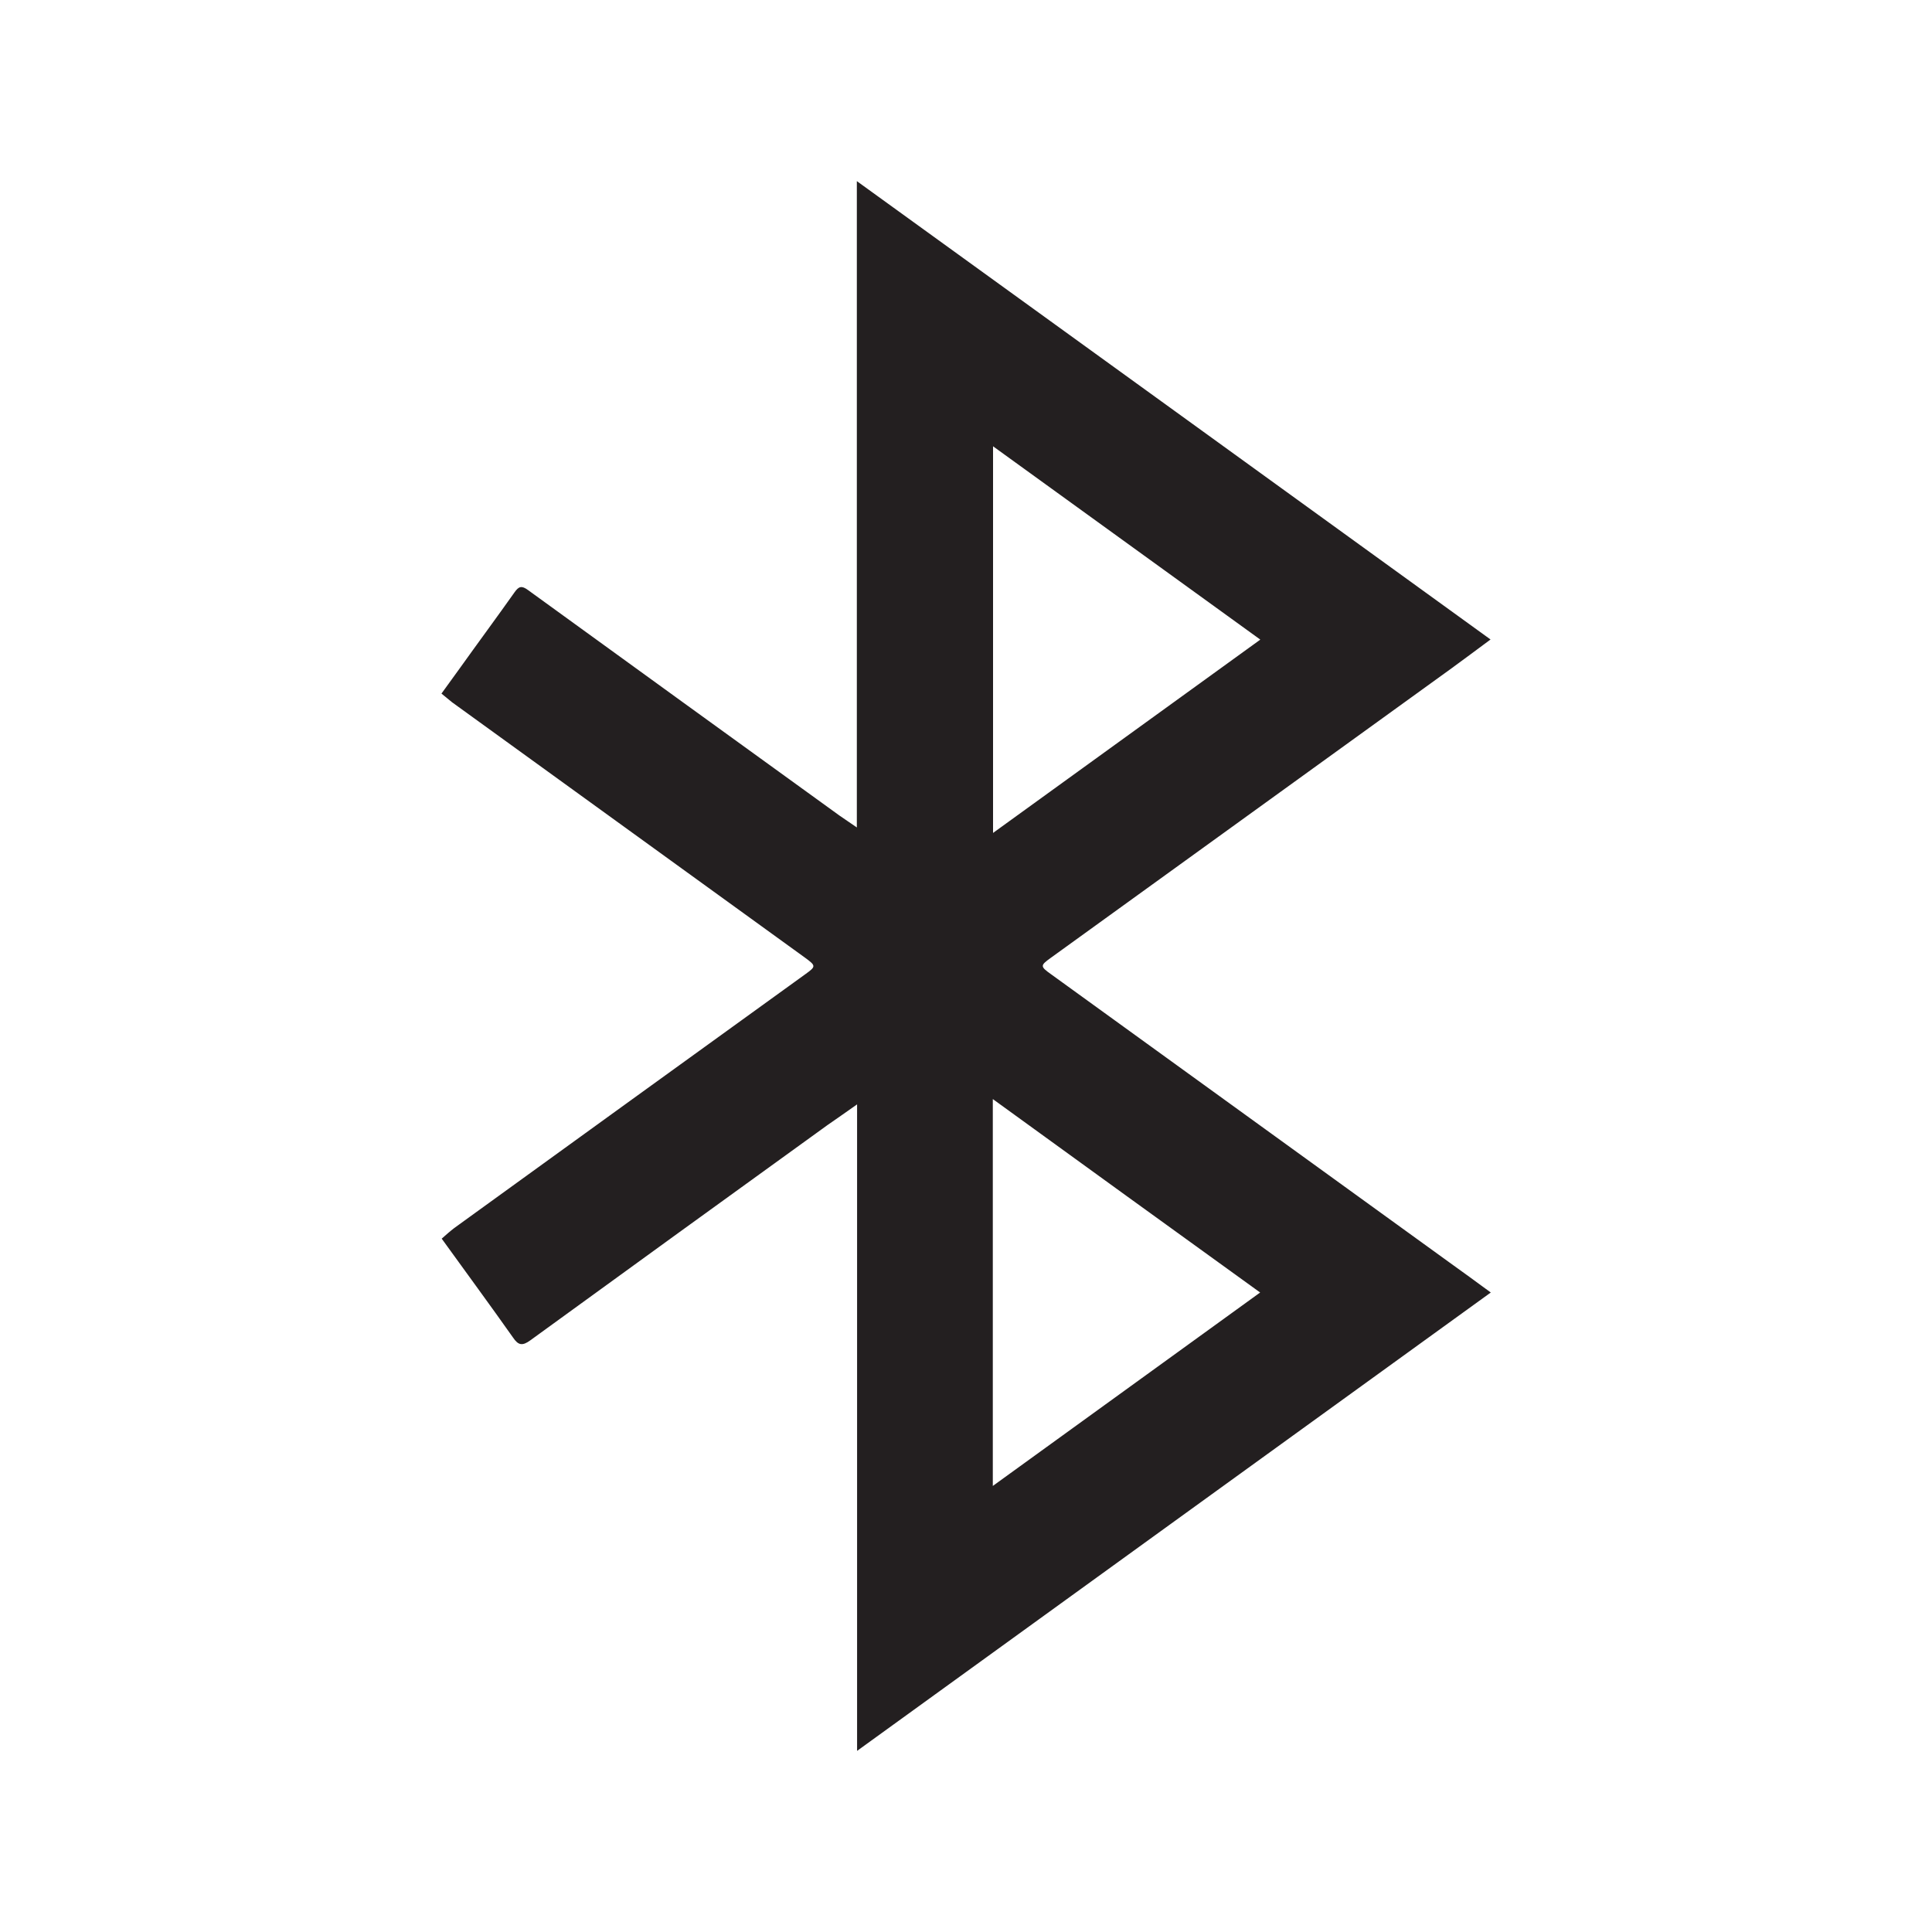 <svg xmlns="http://www.w3.org/2000/svg" viewBox="0 0 80 80"><path fill="#231f20" d="m35.48 34.27v-26.77c8.8 6.36 17.49 12.65 26.24 18.98-.58.43-1.09.81-1.61 1.19-5.54 4-11.07 8-16.61 12-.43.31-.43.35.02.67l16.49 11.93c.55.39 1.09.79 1.72 1.25-8.74 6.32-17.44 12.61-26.24 18.98v-26.77c-.49.35-.86.6-1.23.86-4.1 2.96-8.2 5.93-12.3 8.91-.33.24-.5.21-.72-.12-.96-1.36-1.94-2.69-2.95-4.09.18-.16.35-.31.52-.44 4.85-3.51 9.7-7.02 14.55-10.52.43-.31.43-.34-.02-.67-4.87-3.53-9.75-7.05-14.62-10.58-.13-.1-.26-.22-.44-.36l.76-1.05c.75-1.05 1.52-2.09 2.27-3.15.17-.24.29-.28.55-.09 4.3 3.12 8.6 6.23 12.9 9.34.2.14.4.27.73.5m5.62 11.24v16.02c3.72-2.69 7.37-5.33 11.07-8.01-3.73-2.69-7.36-5.32-11.07-8.01m11.07-19.03c-3.71-2.68-7.35-5.32-11.06-8v16.01l11.06-8"></path></svg>